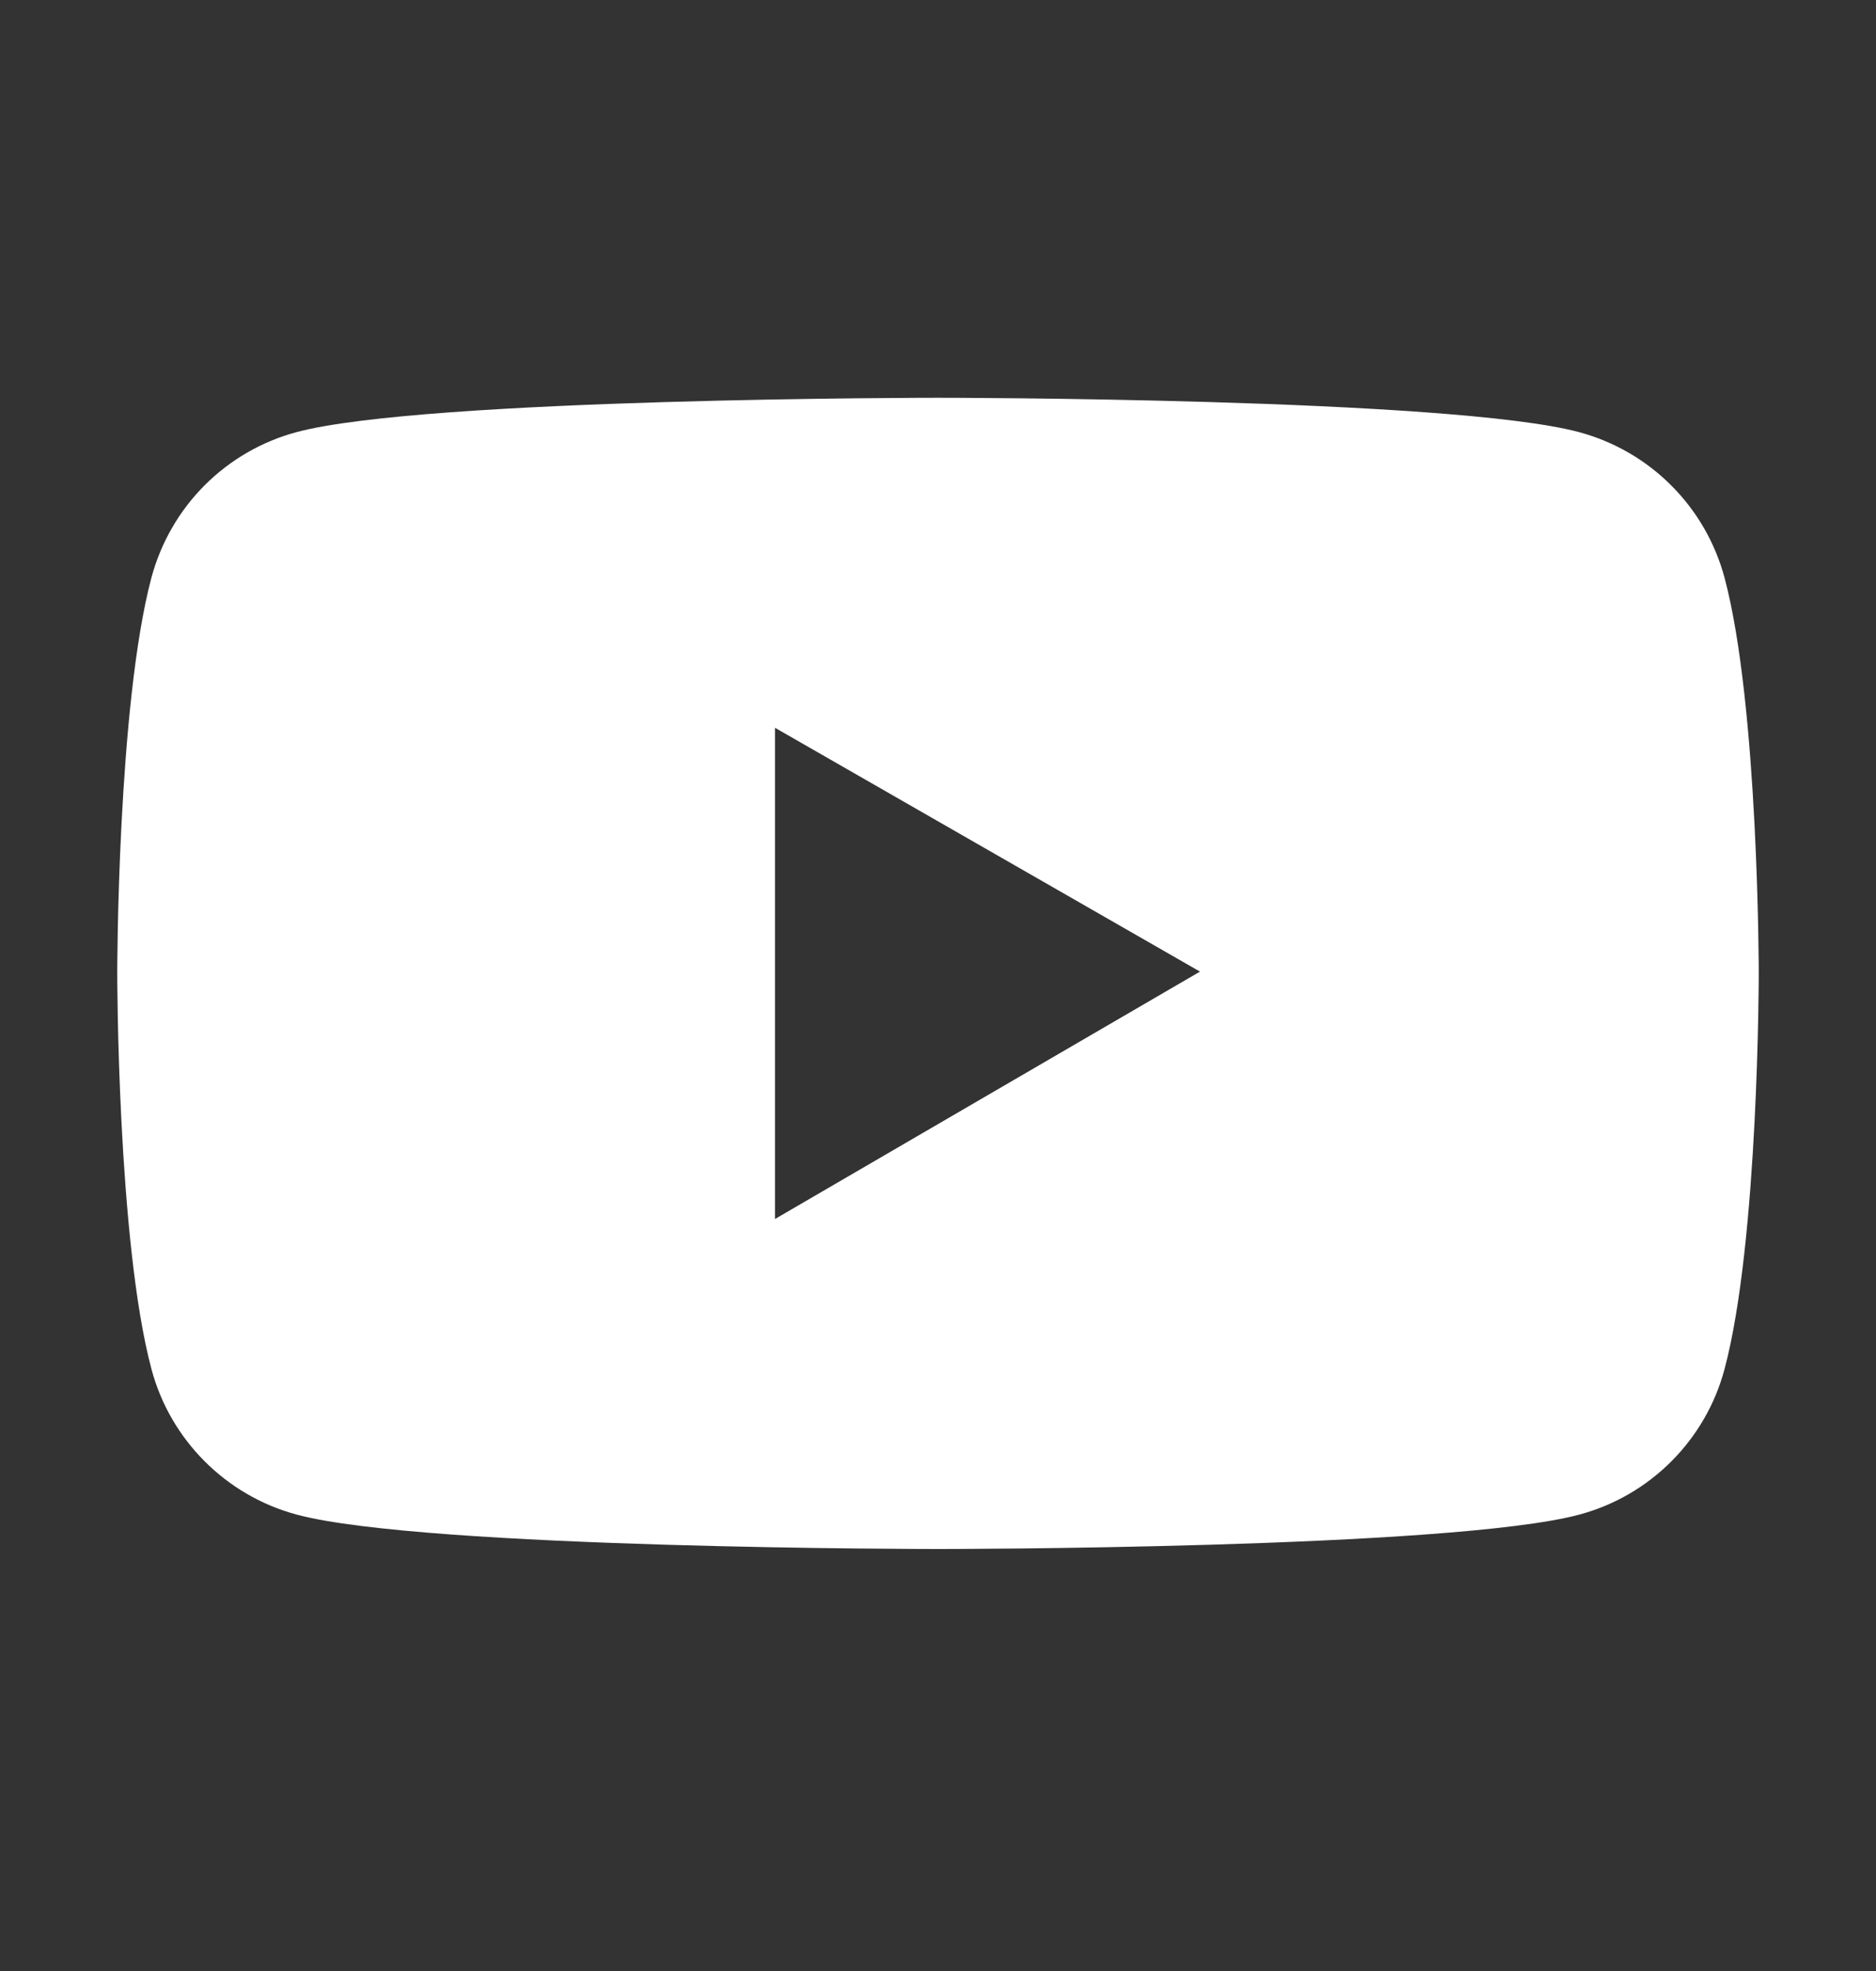 <?xml version="1.0" encoding="UTF-8"?> <svg xmlns="http://www.w3.org/2000/svg" width="20" height="21" viewBox="0 0 20 21" fill="none"><rect x="0" y="0" width="20" height="21" fill="#333333" stroke="none"/><path d="M18.385 6.154C18.285 5.783 18.09 5.445 17.818 5.173C17.547 4.901 17.209 4.706 16.838 4.605C15.473 4.238 10 4.238 10 4.238C10 4.238 4.527 4.238 3.162 4.604C2.791 4.703 2.453 4.899 2.181 5.171C1.91 5.443 1.715 5.781 1.615 6.152C1.25 7.52 1.25 10.371 1.25 10.371C1.25 10.371 1.25 13.223 1.615 14.588C1.816 15.342 2.41 15.935 3.162 16.137C4.527 16.504 10 16.504 10 16.504C10 16.504 15.473 16.504 16.838 16.137C17.592 15.935 18.184 15.342 18.385 14.588C18.75 13.223 18.75 10.371 18.75 10.371C18.75 10.371 18.75 7.52 18.385 6.154ZM8.262 12.988V7.754L12.793 10.352L8.262 12.988Z" fill="white"></path></svg> 